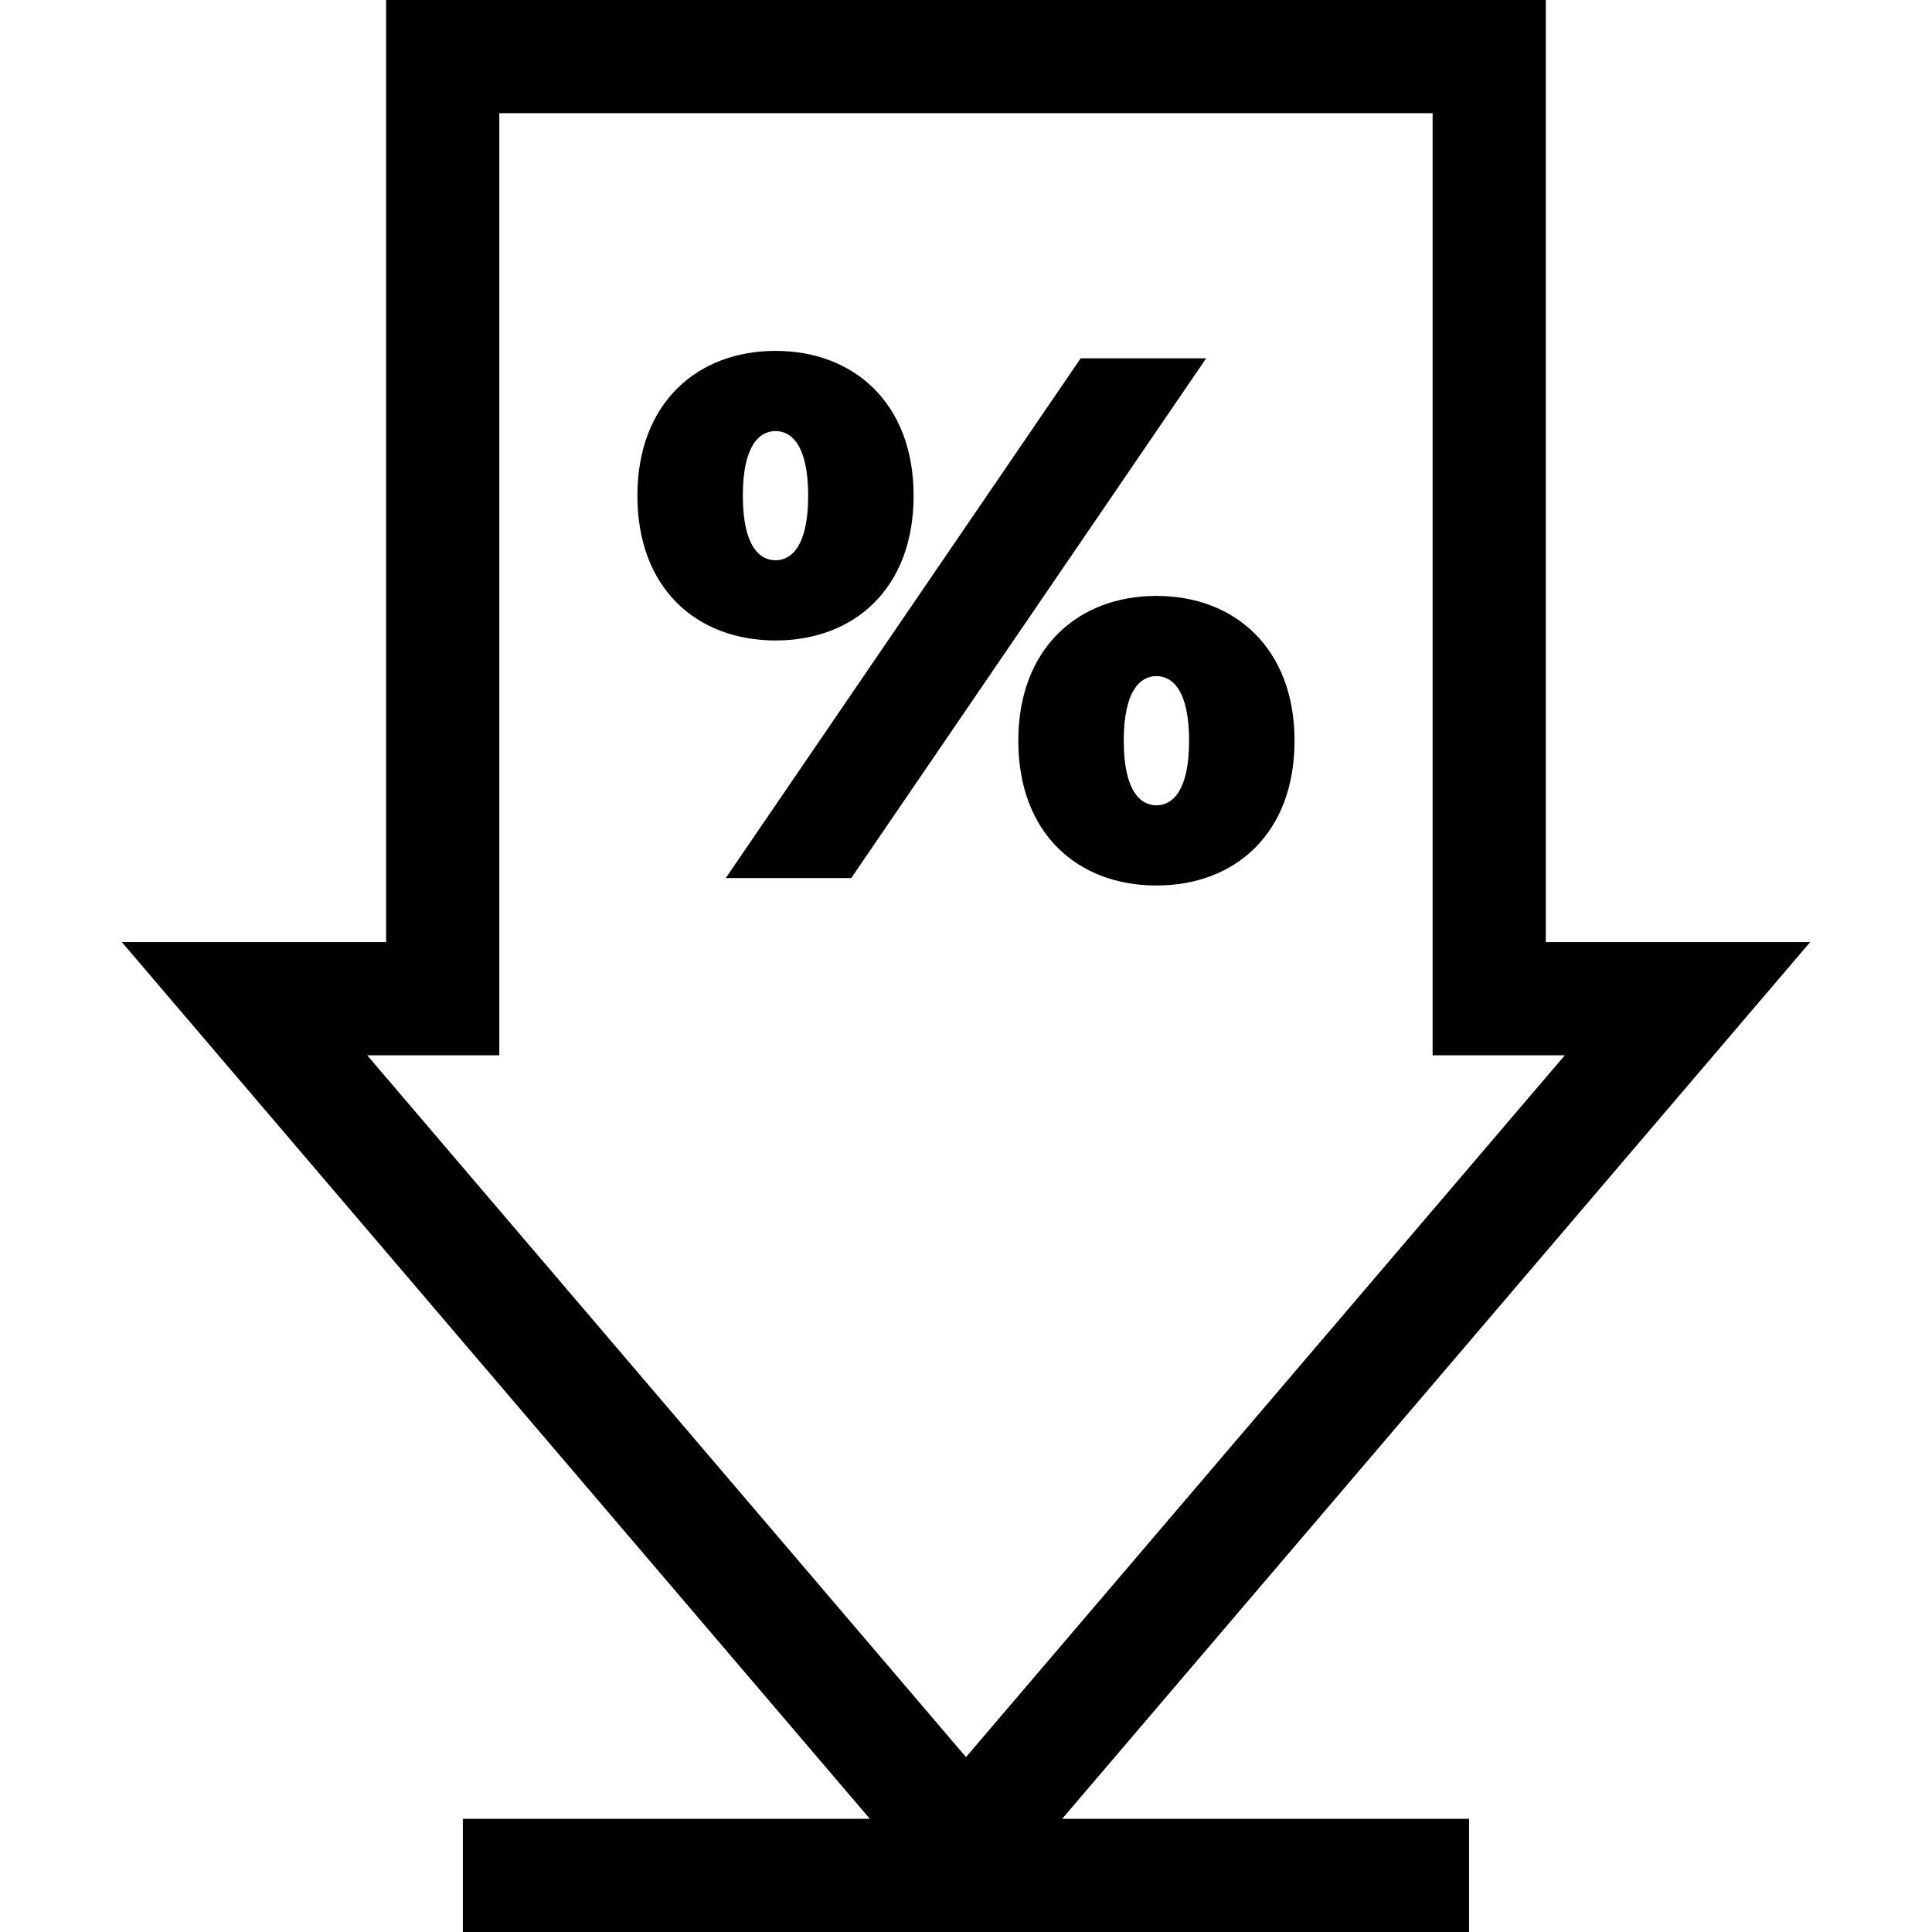 <?xml version="1.0" encoding="iso-8859-1"?>
<!-- Generator: Adobe Illustrator 19.0.0, SVG Export Plug-In . SVG Version: 6.00 Build 0)  -->
<svg xmlns="http://www.w3.org/2000/svg" xmlns:xlink="http://www.w3.org/1999/xlink" version="1.1" id="Capa_1" x="0px" y="0px" viewBox="0 0 512 512" style="enable-background:new 0 0 512 512;" xml:space="preserve" width="512" height="512">
<g>
	<path d="M479.716,249.667h-70.06V0H102.323v249.667H32.284L230.514,482H122.656v30h266.666v-30H281.486L479.716,249.667z    M132.323,30h247.334v249.667h35.028L256,465.65L97.316,279.667h35.007V30z"/>
	<polygon points="225.587,232.699 319.647,94.955 286.392,94.955 192.332,232.699  "/>
	<path d="M269.862,196.295c0,24.598,15.742,38.372,36.6,38.372c20.858,0,36.601-13.774,36.601-38.372   c0-24.4-15.742-38.371-36.601-38.371C285.604,157.924,269.862,171.895,269.862,196.295z M315.121,196.295   c0,13.185-4.329,17.12-8.658,17.12s-8.658-3.935-8.658-17.12c0-13.184,4.329-17.119,8.658-17.119S315.121,183.111,315.121,196.295z   "/>
	<path d="M205.516,169.73c20.858,0,36.6-13.774,36.6-38.373c0-24.4-15.742-38.371-36.6-38.371s-36.601,13.971-36.601,38.371   C168.916,155.956,184.658,169.73,205.516,169.73z M205.516,114.239c4.329,0,8.658,3.935,8.658,17.119   c0,13.185-4.329,17.121-8.658,17.121c-4.329,0-8.658-3.936-8.658-17.121C196.858,118.174,201.187,114.239,205.516,114.239z"/>
</g>















</svg>
